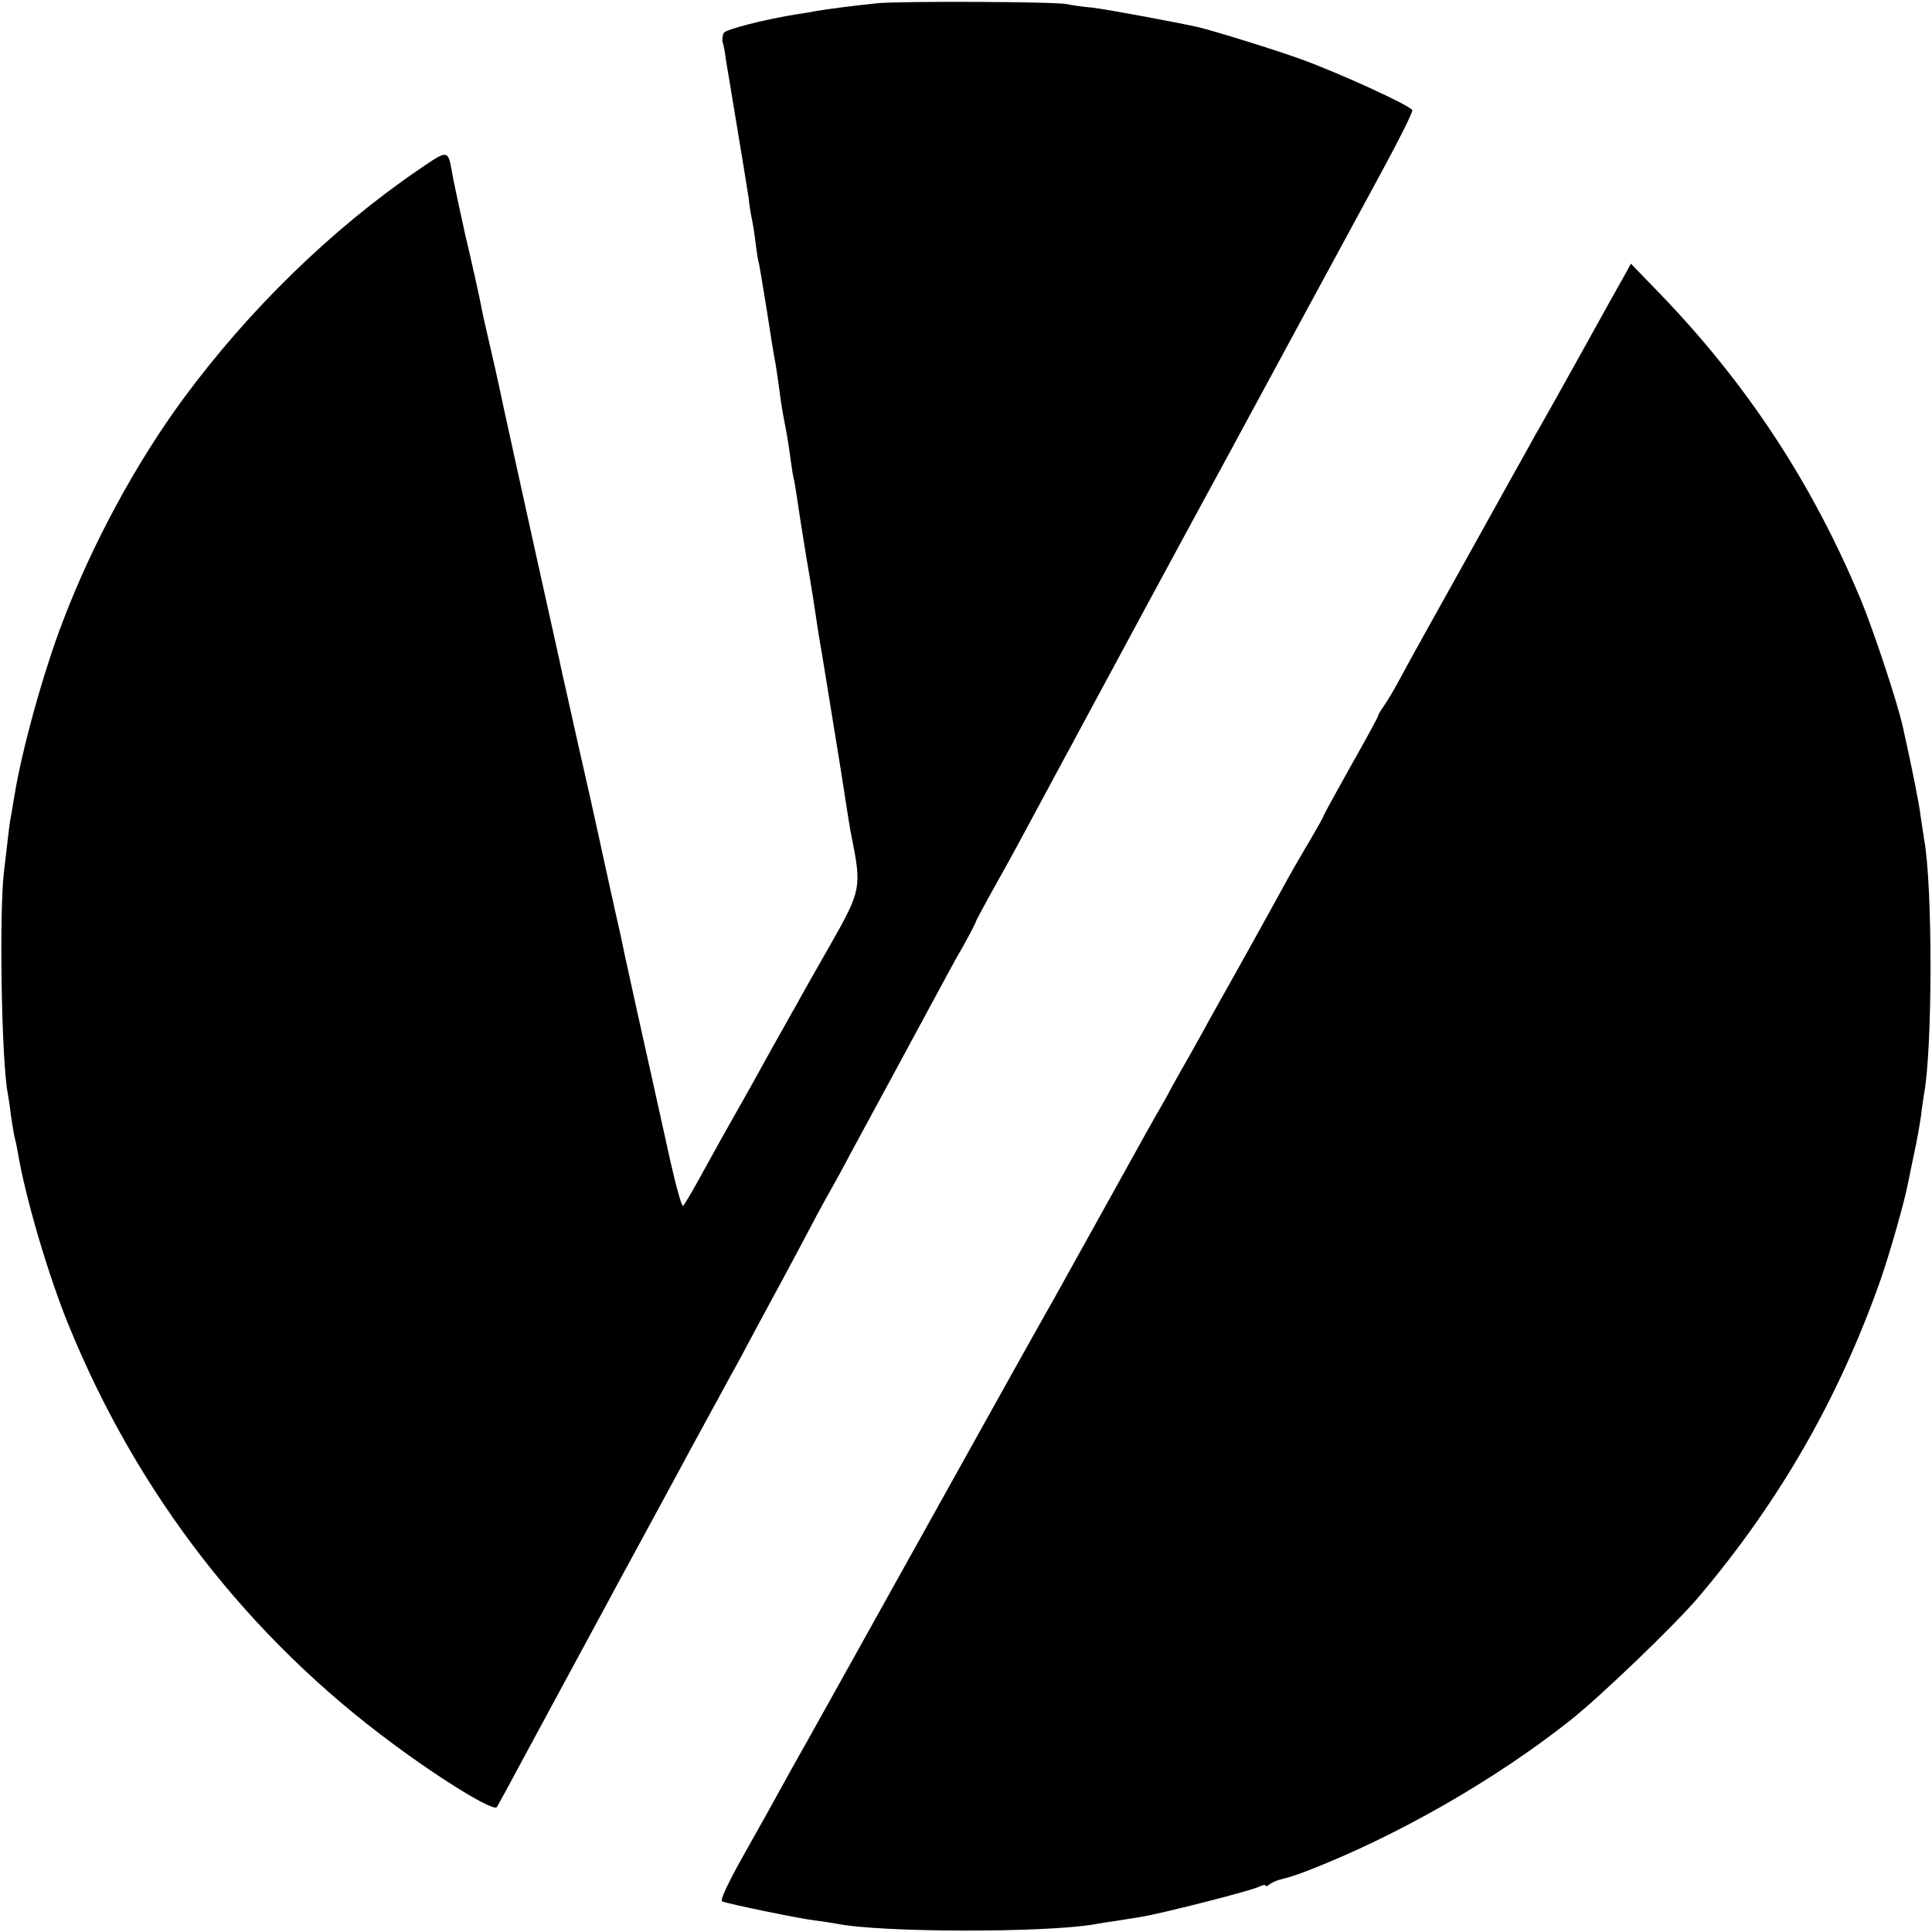 <?xml version="1.0" standalone="no"?>
<!DOCTYPE svg PUBLIC "-//W3C//DTD SVG 20010904//EN"
 "http://www.w3.org/TR/2001/REC-SVG-20010904/DTD/svg10.dtd">
<svg version="1.0" xmlns="http://www.w3.org/2000/svg"
 width="600pt" height="600pt" viewBox="0 0 600 600"
 preserveAspectRatio="xMidYMid meet">
<g transform="translate(0,600) scale(0.1,-0.1)"
fill="#000000" stroke="none">
<path d="M2725 5990 c-85 -9 -162 -19 -195 -25 -14 -3 -41 -7 -60 -10 -98 -16
-215 -46 -222 -57 -4 -7 -6 -20 -4 -28 3 -8 8 -35 11 -60 4 -25 9 -54 11 -65
41 -247 54 -327 59 -360 2 -22 7 -51 10 -65 3 -14 8 -45 11 -70 3 -25 7 -52 9
-60 3 -8 13 -73 25 -145 11 -71 22 -140 24 -151 5 -22 12 -71 21 -139 3 -22
10 -60 15 -85 5 -25 11 -64 14 -87 3 -22 7 -52 10 -65 3 -12 8 -41 11 -63 3
-22 16 -105 29 -185 14 -80 27 -163 30 -185 3 -22 8 -51 10 -65 6 -31 40 -244
67 -410 27 -172 28 -182 34 -210 31 -155 29 -166 -64 -330 -46 -80 -95 -167
-110 -195 -16 -27 -37 -66 -48 -85 -11 -19 -35 -62 -53 -95 -18 -33 -62 -112
-98 -175 -36 -63 -82 -148 -104 -187 -22 -40 -43 -75 -47 -78 -4 -2 -22 62
-40 143 -18 81 -44 199 -58 262 -29 129 -51 229 -83 375 -11 55 -23 107 -25
115 -5 21 -33 149 -55 250 -10 47 -39 177 -65 290 -25 113 -48 215 -51 228 -2
12 -36 163 -74 335 -38 171 -85 386 -105 477 -19 91 -42 192 -50 225 -8 33
-16 71 -19 85 -3 21 -38 177 -51 230 -9 41 -37 168 -41 194 -13 72 -12 72
-104 9 -271 -185 -529 -437 -732 -713 -146 -199 -281 -448 -373 -690 -61 -159
-127 -399 -150 -540 -4 -25 -9 -54 -11 -65 -4 -19 -6 -38 -22 -175 -15 -132
-7 -589 12 -685 2 -11 7 -42 10 -70 4 -27 9 -57 11 -65 2 -8 7 -29 10 -47 23
-140 96 -388 160 -543 213 -521 557 -965 1006 -1296 155 -115 313 -211 322
-196 3 4 51 93 107 197 108 200 155 287 200 370 15 28 43 79 62 115 91 167
173 319 198 365 15 28 44 82 65 120 21 39 48 88 60 110 12 22 40 74 63 115 39
74 73 136 137 255 18 33 54 101 80 150 26 50 56 104 65 120 10 17 37 66 60
110 24 44 82 152 130 240 48 88 108 201 135 250 27 50 65 121 87 158 21 38 38
71 38 73 0 3 20 39 43 82 24 42 63 113 87 157 73 136 112 208 140 260 15 28
43 79 62 115 57 106 338 627 438 810 68 126 89 164 257 475 72 132 176 325
232 428 56 103 100 191 97 195 -10 16 -222 113 -345 158 -80 29 -267 87 -321
100 -73 16 -277 54 -325 60 -33 3 -69 8 -80 11 -33 8 -515 10 -590 3z"/>
<path d="M5044 5143 c-12 -21 -74 -132 -138 -248 -64 -115 -121 -217 -126
-225 -5 -8 -18 -31 -28 -50 -11 -19 -97 -174 -192 -345 -95 -170 -189 -339
-208 -375 -19 -36 -43 -77 -54 -92 -10 -14 -18 -28 -18 -31 0 -3 -38 -73 -85
-156 -47 -84 -85 -153 -85 -156 0 -2 -19 -36 -43 -77 -24 -40 -61 -104 -82
-143 -21 -38 -79 -144 -130 -235 -51 -91 -104 -185 -117 -210 -14 -25 -35 -63
-47 -84 -13 -22 -34 -60 -48 -85 -13 -25 -32 -59 -42 -76 -10 -16 -65 -115
-123 -220 -58 -104 -148 -266 -200 -360 -53 -93 -205 -366 -338 -605 -399
-716 -442 -794 -460 -825 -9 -16 -32 -57 -50 -90 -18 -33 -70 -127 -116 -208
-54 -96 -79 -149 -71 -152 23 -9 243 -54 287 -59 25 -3 55 -8 67 -10 134 -28
646 -29 803 -2 14 3 42 7 63 10 20 3 54 9 75 12 57 8 352 83 373 95 11 5 19 7
19 3 0 -3 6 -2 13 4 7 6 24 13 37 16 14 3 50 14 80 26 279 108 586 284 820
470 95 76 321 293 394 379 252 297 436 618 565 983 30 85 78 255 87 306 3 14
11 56 19 92 8 36 17 88 21 116 3 27 8 56 9 65 27 140 27 648 1 789 -2 14 -7
47 -11 73 -5 42 -25 142 -55 277 -16 75 -91 300 -130 395 -151 363 -354 672
-625 953 l-90 93 -21 -38z"/>
</g>
</svg>
